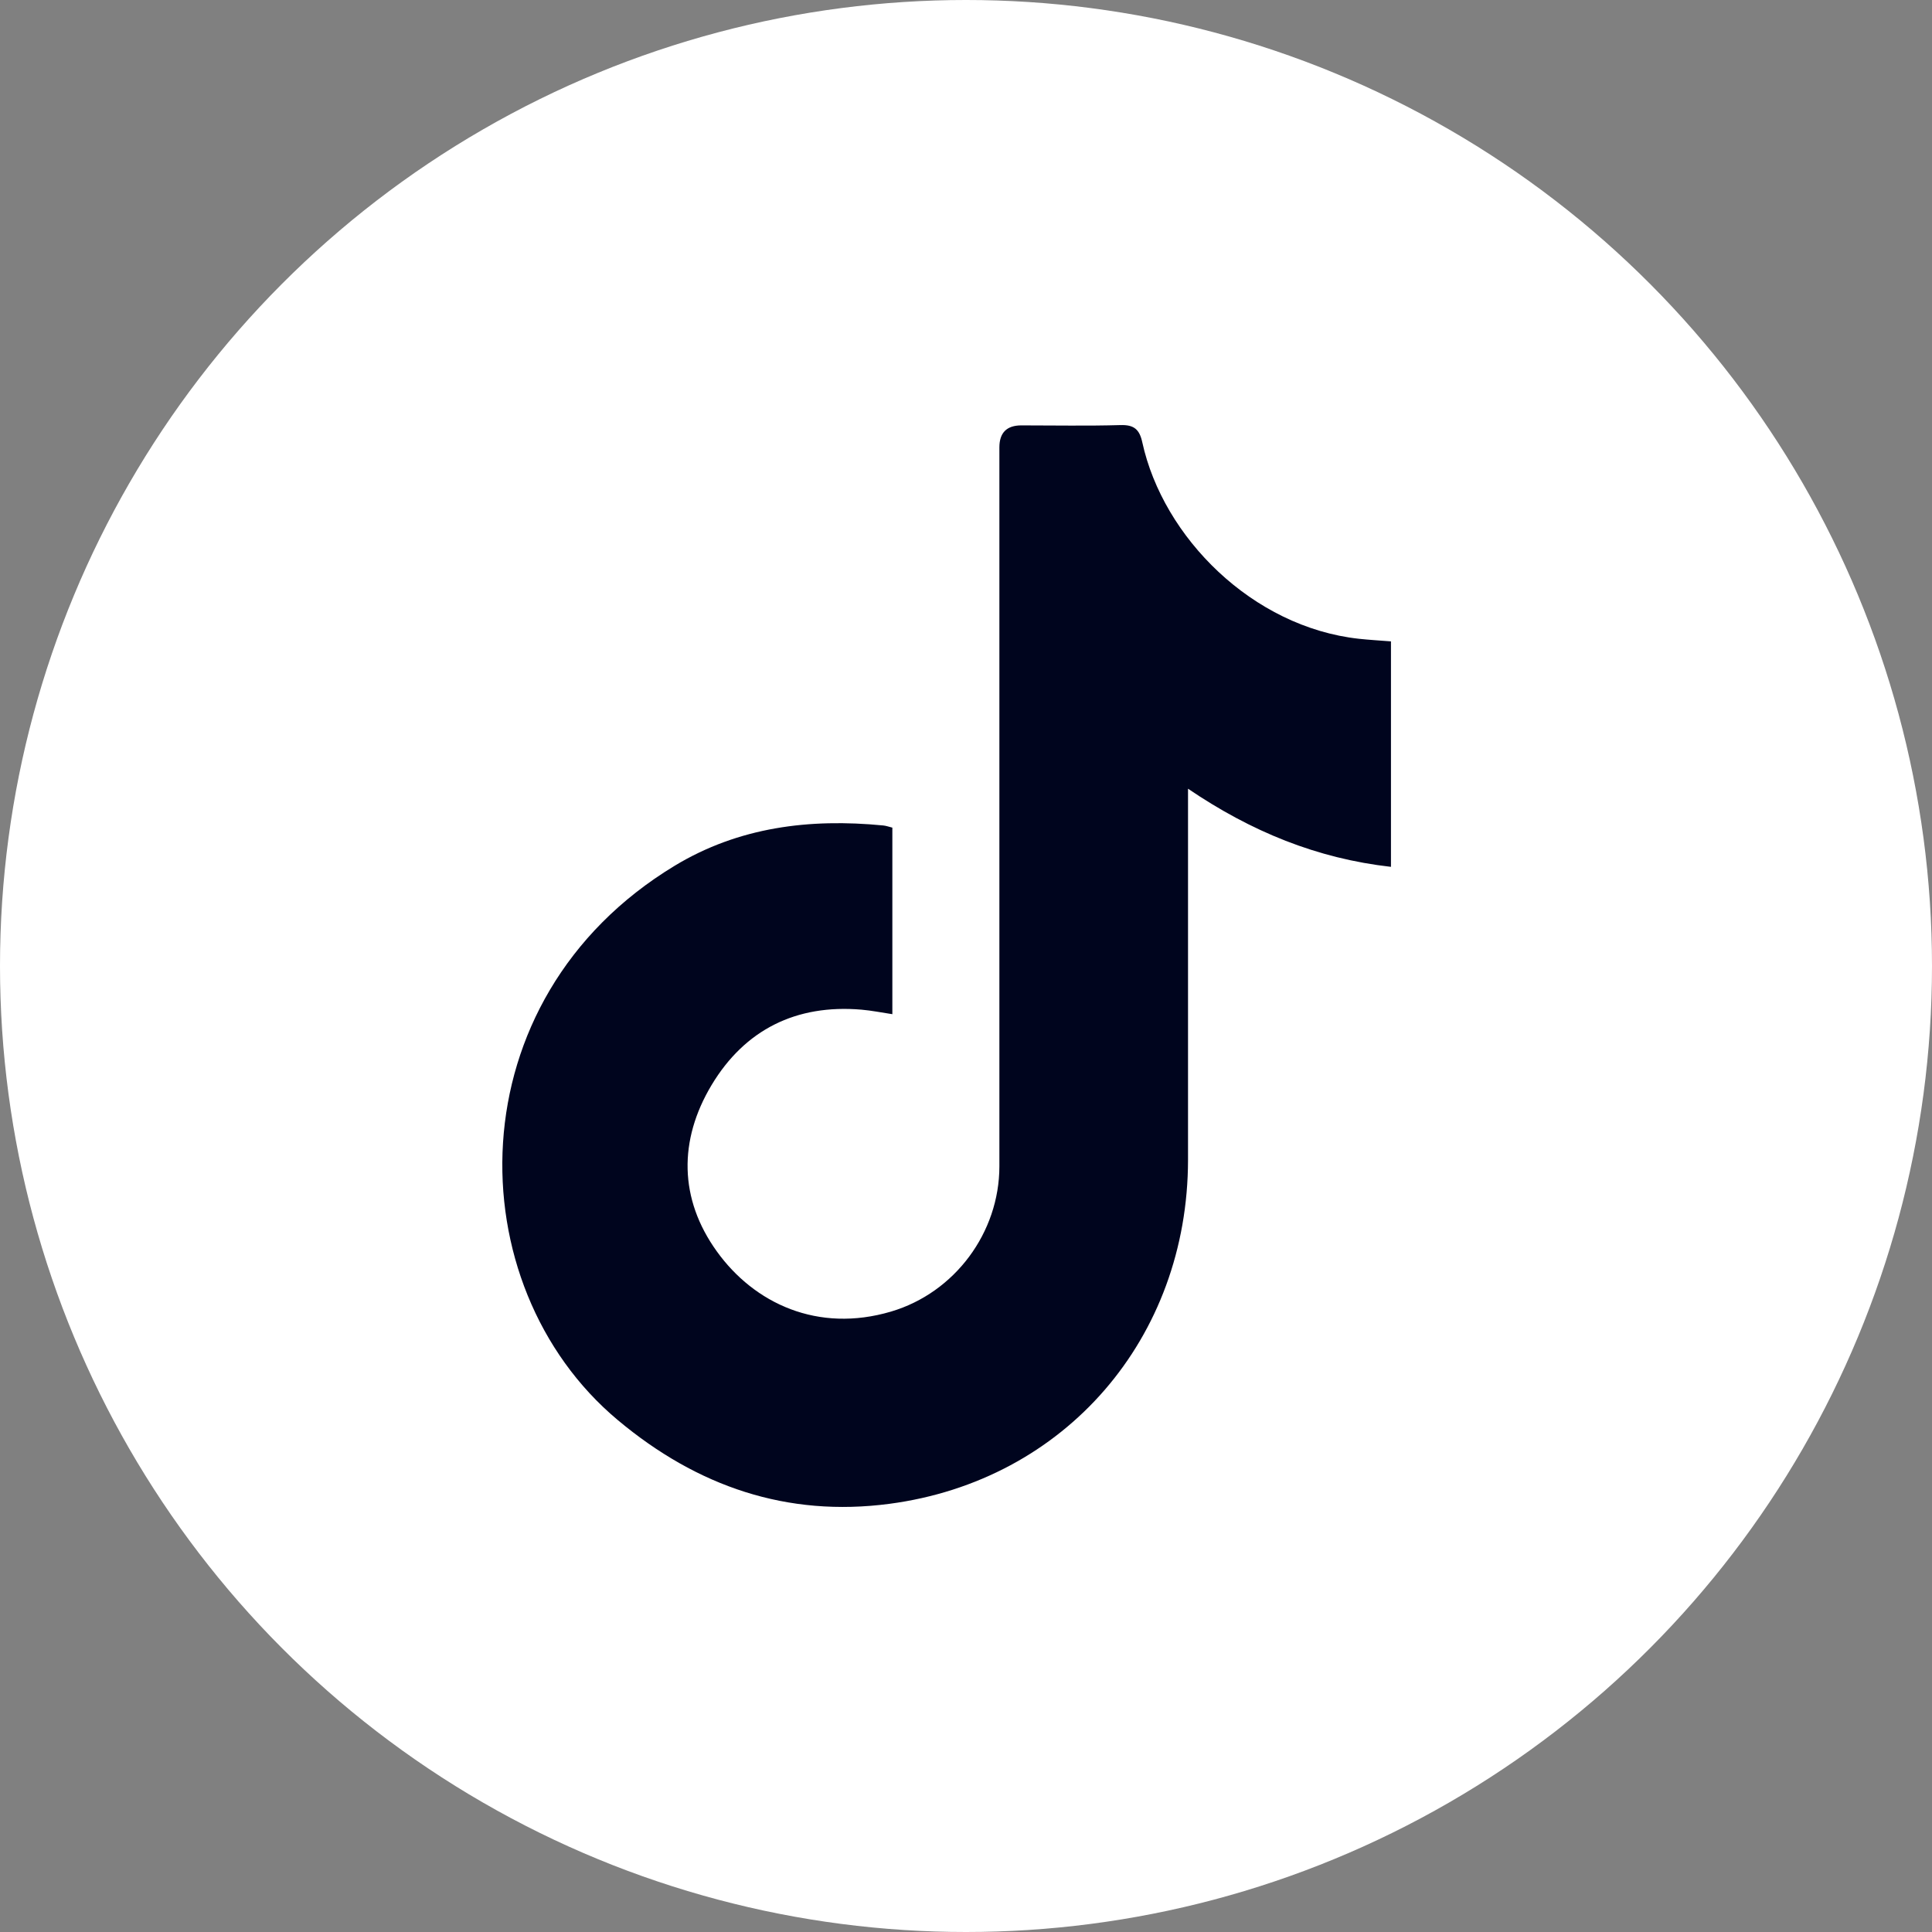 <svg width="50" height="50" viewBox="0 0 50 50" fill="none" xmlns="http://www.w3.org/2000/svg">
<rect x="0" y="0" width="50" height="50" fill="#808080" stroke="none"/>
<circle cx="25" cy="25" r="25" fill="white"/>
<path d="M35.998 16.599V22.434C34.089 22.218 32.388 21.526 30.746 20.412V20.924C30.746 23.955 30.748 26.985 30.746 30.016C30.742 34.626 27.576 38.317 23.017 38.919C20.373 39.268 18.046 38.474 15.989 36.752C11.82 33.267 11.746 25.863 17.46 22.406C19.12 21.402 20.955 21.177 22.857 21.363C22.93 21.37 23.002 21.396 23.094 21.419V26.247C22.814 26.205 22.556 26.152 22.295 26.13C20.604 25.985 19.275 26.649 18.415 28.082C17.561 29.508 17.572 31.025 18.55 32.384C19.522 33.737 21.167 34.502 23.058 33.944C24.715 33.454 25.863 31.894 25.864 30.186C25.864 23.984 25.864 17.782 25.864 11.579C25.864 11.2 26.053 11.009 26.432 11.009C27.288 11.009 28.143 11.026 28.998 11.001C29.349 10.991 29.49 11.112 29.563 11.449C30.101 13.908 32.413 16.231 35.172 16.532C35.436 16.56 35.702 16.576 36 16.599H35.998Z" fill="#00051E"/>
</svg>
